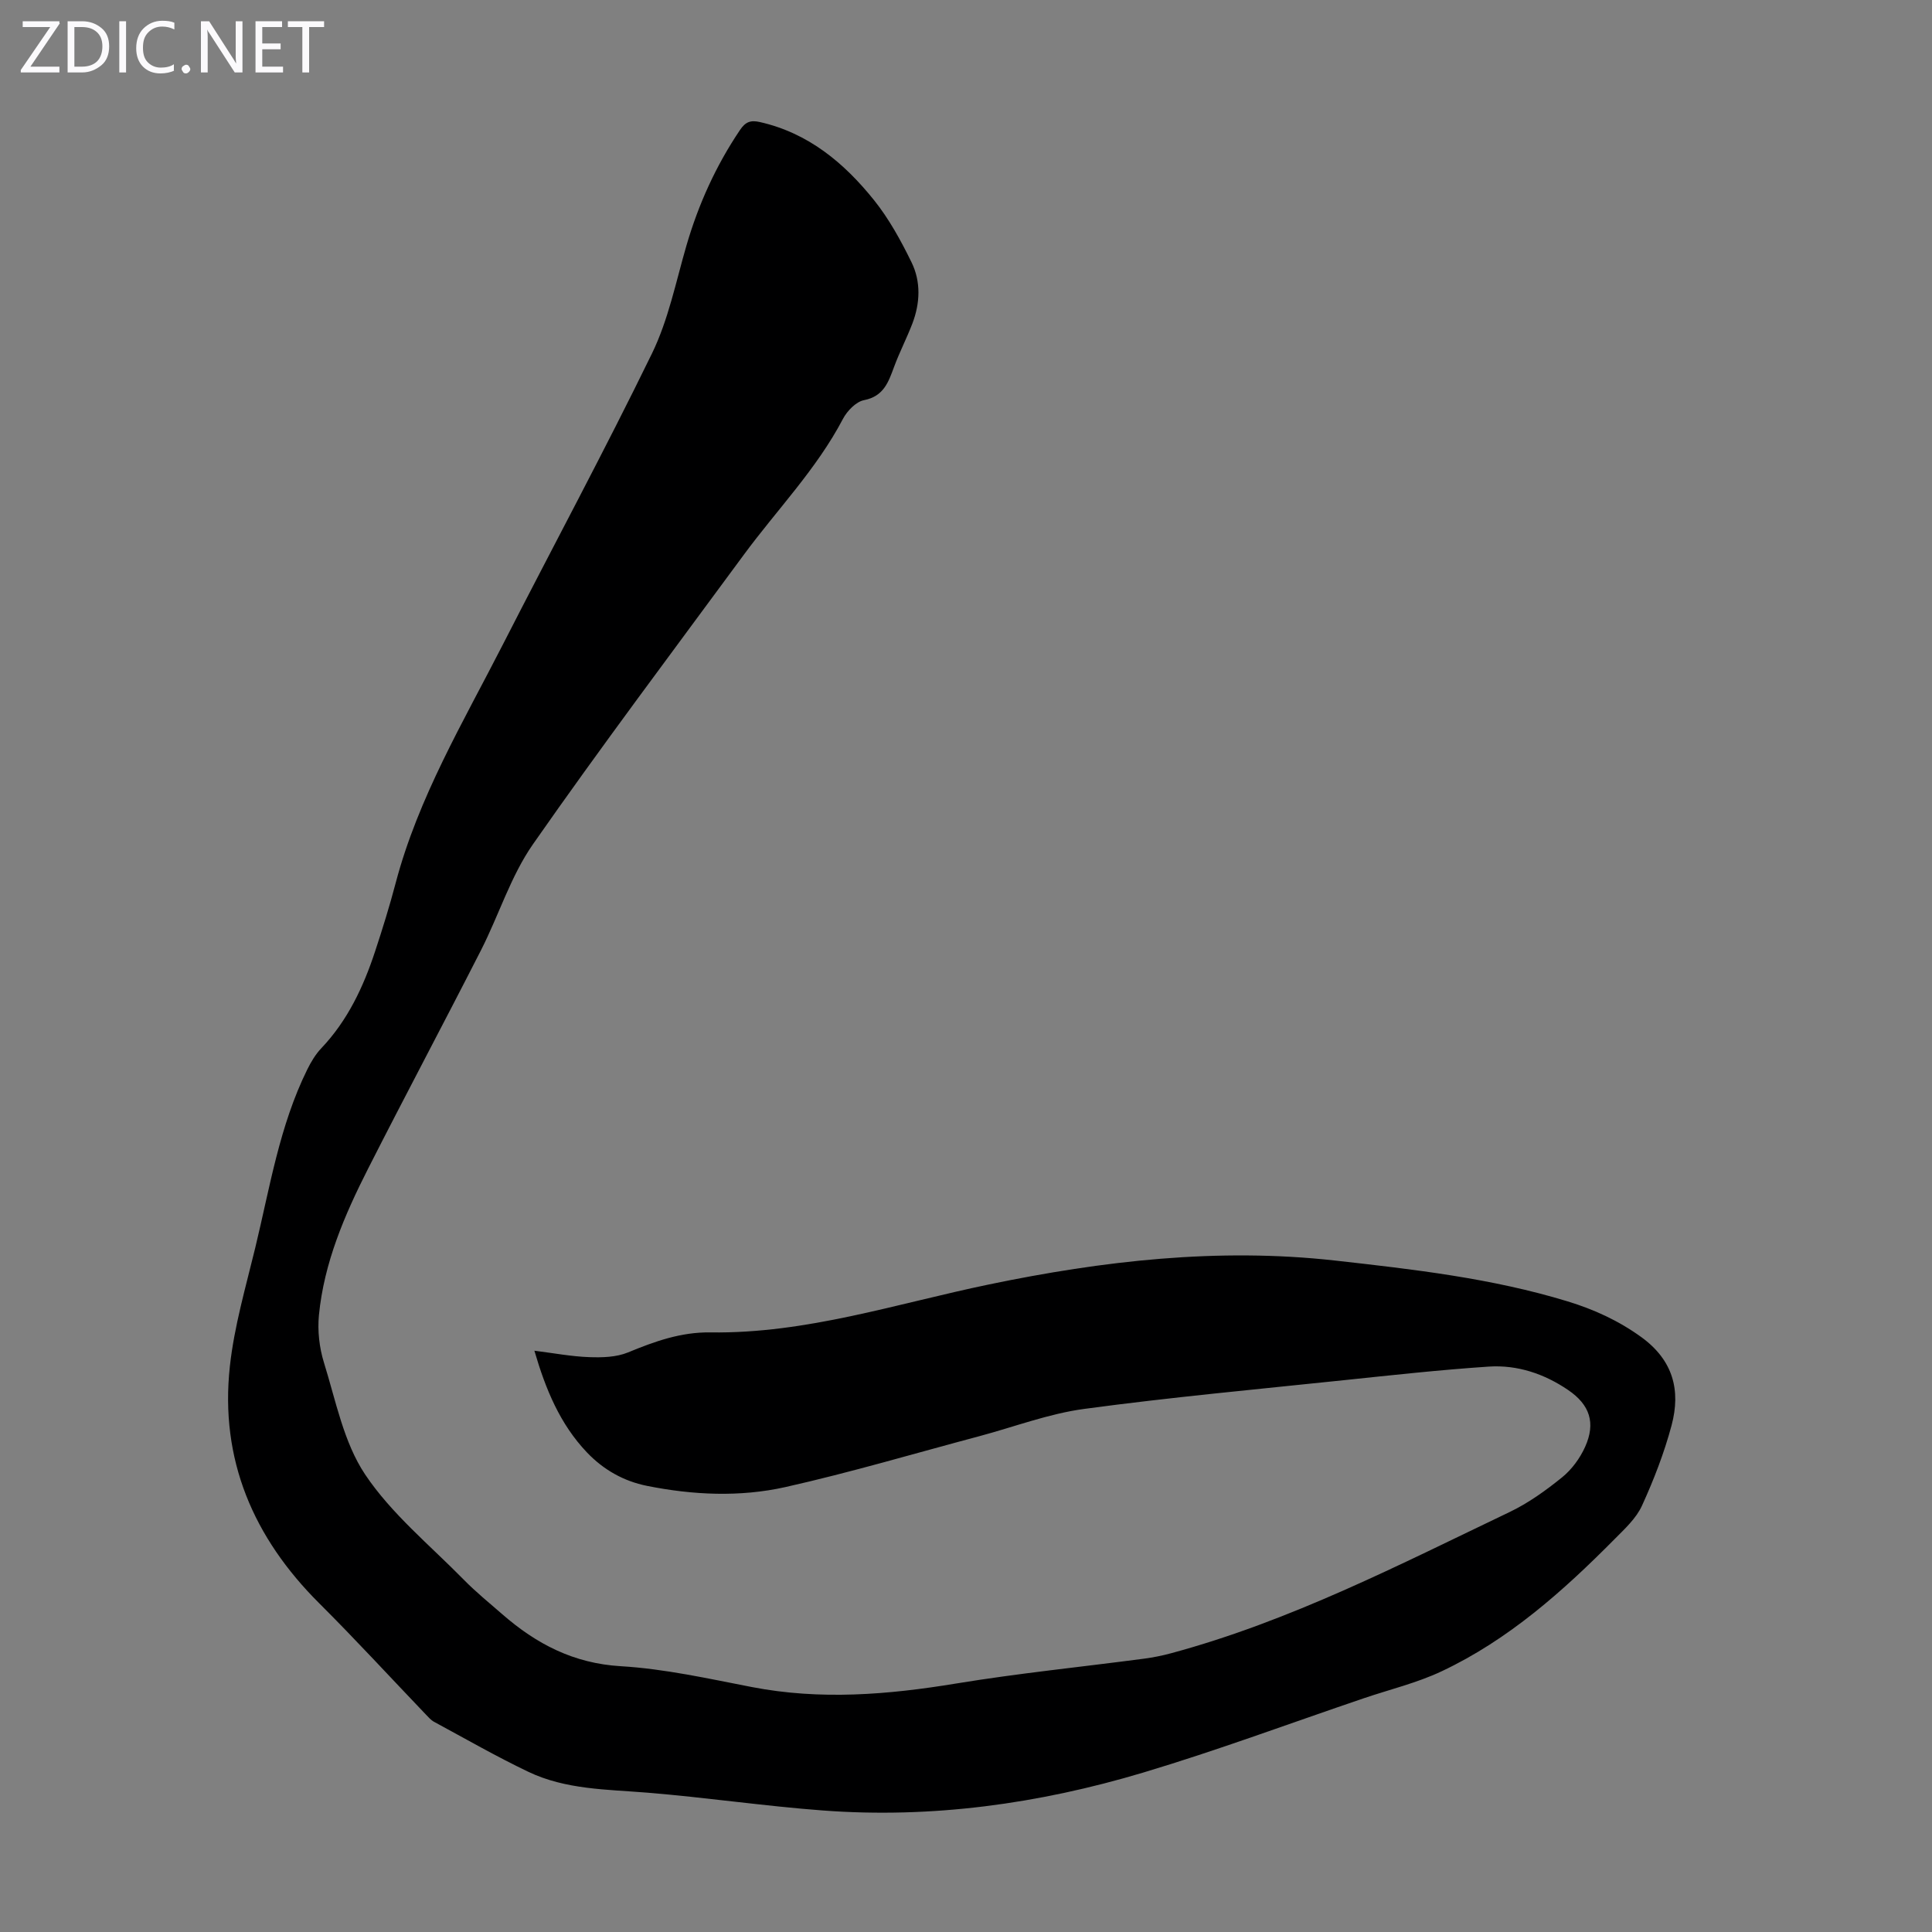 <svg enable-background="new 0 0 400 400" viewBox="0 0 400 400" xmlns="http://www.w3.org/2000/svg"><rect x="0" y="0" width="400" height="400" fill="#808080" stroke="none"/><g fill="#fbfafc"><path d="m12.4 4.8-6.1 9h6v1.2h-8v-.5l6.1-8.9h-5.7v-1.2h7.6v.4z"/><path d="m14 15v-10.6h3c1.6 0 2.9.5 4 1.4s1.6 2.2 1.6 3.8-.5 3-1.6 3.9-2.4 1.5-4 1.5zm1.4-9.4v8.2h1.6c1.3 0 2.4-.4 3.1-1.1s1.1-1.8 1.1-3.1-.4-2.3-1.2-3-1.8-1-3.1-1z"/><path d="m26.1 4.4v10.6h-1.4v-10.6z"/><path d="m36.1 14.6c-.8.4-1.8.6-2.9.6-1.5 0-2.7-.5-3.6-1.4s-1.4-2.2-1.4-3.8c0-1.7.5-3.1 1.5-4.1s2.3-1.6 3.9-1.6c1 0 1.8.1 2.5.4v1.4c-.8-.4-1.6-.6-2.5-.6-1.2 0-2.1.4-2.9 1.2s-1.1 1.8-1.1 3.2c0 1.3.3 2.3 1 3s1.6 1.1 2.7 1.1c1 0 2-.2 2.7-.7v1.3z"/><path d="m37.6 14.3c0-.2.1-.5.3-.6s.4-.3.6-.3c.3 0 .5.1.6.3s.3.4.3.6-.1.4-.3.6-.4.3-.6.3c-.3 0-.5-.1-.6-.3s-.3-.4-.3-.6z"/><path d="m50.2 15h-1.6l-5.3-8.2c-.2-.2-.3-.5-.4-.7 0 .2.1.7.1 1.5v7.4h-1.4v-10.6h1.7l5.2 8.1c.2.4.4.6.4.7 0-.3-.1-.8-.1-1.5v-7.3h1.4z"/><path d="m58.6 15h-5.7v-10.6h5.5v1.2h-4.1v3.4h3.8v1.2h-3.8v3.6h4.3z"/><path d="m67.1 5.6h-3.1v9.4h-1.4v-9.4h-3v-1.2h7.5z"/></g><path d="m110.64 279.65c4.06.51 7.69 1.2 11.34 1.33 2.68.1 5.62.02 8.03-.97 5.52-2.28 10.97-4.24 17.07-4.15 19.83.29 38.51-5.95 57.64-9.92 23.57-4.9 47.45-7.66 71.67-4.96 16.24 1.82 32.45 3.66 48.15 8.45 5.47 1.67 10.54 3.98 15.27 7.4 6.62 4.8 8.2 11.04 6.27 18.28-1.52 5.69-3.68 11.27-6.13 16.63-1.2 2.63-3.57 4.8-5.67 6.92-10.67 10.77-21.96 20.84-35.82 27.37-5.11 2.41-10.72 3.75-16.11 5.58-15.23 5.17-30.32 10.79-45.72 15.4-21.57 6.45-43.7 9.52-66.26 7.83-12.15-.91-24.23-2.7-36.38-3.69-8.37-.68-16.87-.62-24.61-4.32-6.64-3.17-13.04-6.85-19.52-10.35-.66-.36-1.19-.99-1.73-1.55-7.34-7.67-14.52-15.5-22.04-22.99-13.64-13.59-20.6-29.76-18.5-49.05.9-8.28 3.29-16.42 5.26-24.56 3.02-12.47 5.01-25.25 10.77-36.91.77-1.56 1.71-3.14 2.9-4.39 5.45-5.74 8.71-12.68 11.14-20.06 1.54-4.67 3-9.37 4.25-14.12 4.67-17.71 13.98-33.32 22.21-49.42 10.27-20.1 20.99-39.99 30.88-60.28 3.38-6.95 4.94-14.81 7.12-22.31 2.49-8.55 6.1-16.53 11.09-23.93 1.13-1.68 2.19-2.08 4.12-1.64 10.04 2.27 17.45 8.47 23.63 16.17 3.1 3.87 5.56 8.36 7.75 12.84 1.99 4.05 1.8 8.5.17 12.75-1.16 3.02-2.66 5.91-3.78 8.95-1.17 3.16-2.15 6.07-6.22 6.87-1.67.33-3.49 2.23-4.36 3.88-5.46 10.41-13.65 18.79-20.53 28.14-14.65 19.91-29.52 39.67-43.66 59.94-4.6 6.6-7.05 14.67-10.75 21.93-7.71 15.12-15.69 30.09-23.37 45.22-4.87 9.59-9.13 19.49-10.18 30.34-.31 3.22.08 6.72 1.04 9.81 2.46 7.89 4.08 16.52 8.53 23.17 5.46 8.15 13.41 14.64 20.39 21.75 2.5 2.55 5.29 4.82 7.99 7.17 7.05 6.15 14.76 10.19 24.54 10.77 9.09.54 18.13 2.57 27.12 4.31 14.2 2.75 28.21 1.6 42.34-.73 12.9-2.12 25.93-3.43 38.89-5.14 1.87-.25 3.73-.62 5.54-1.11 24.67-6.64 47.25-18.31 70.12-29.24 3.89-1.86 7.51-4.46 10.88-7.19 2-1.62 3.71-3.95 4.77-6.31 2.24-4.98.96-8.73-3.51-11.77-4.95-3.37-10.52-5.24-16.45-4.85-10.03.67-20.04 1.77-30.05 2.82-17.91 1.88-35.86 3.53-53.7 5.94-7.35.99-14.46 3.71-21.68 5.64-13.38 3.56-26.67 7.51-40.17 10.54-9.43 2.11-19.15 1.66-28.68-.25-4.82-.97-8.98-3.32-12.41-6.91-5.58-5.86-8.56-13.07-10.89-21.07z" fill="#000001"/></svg>
